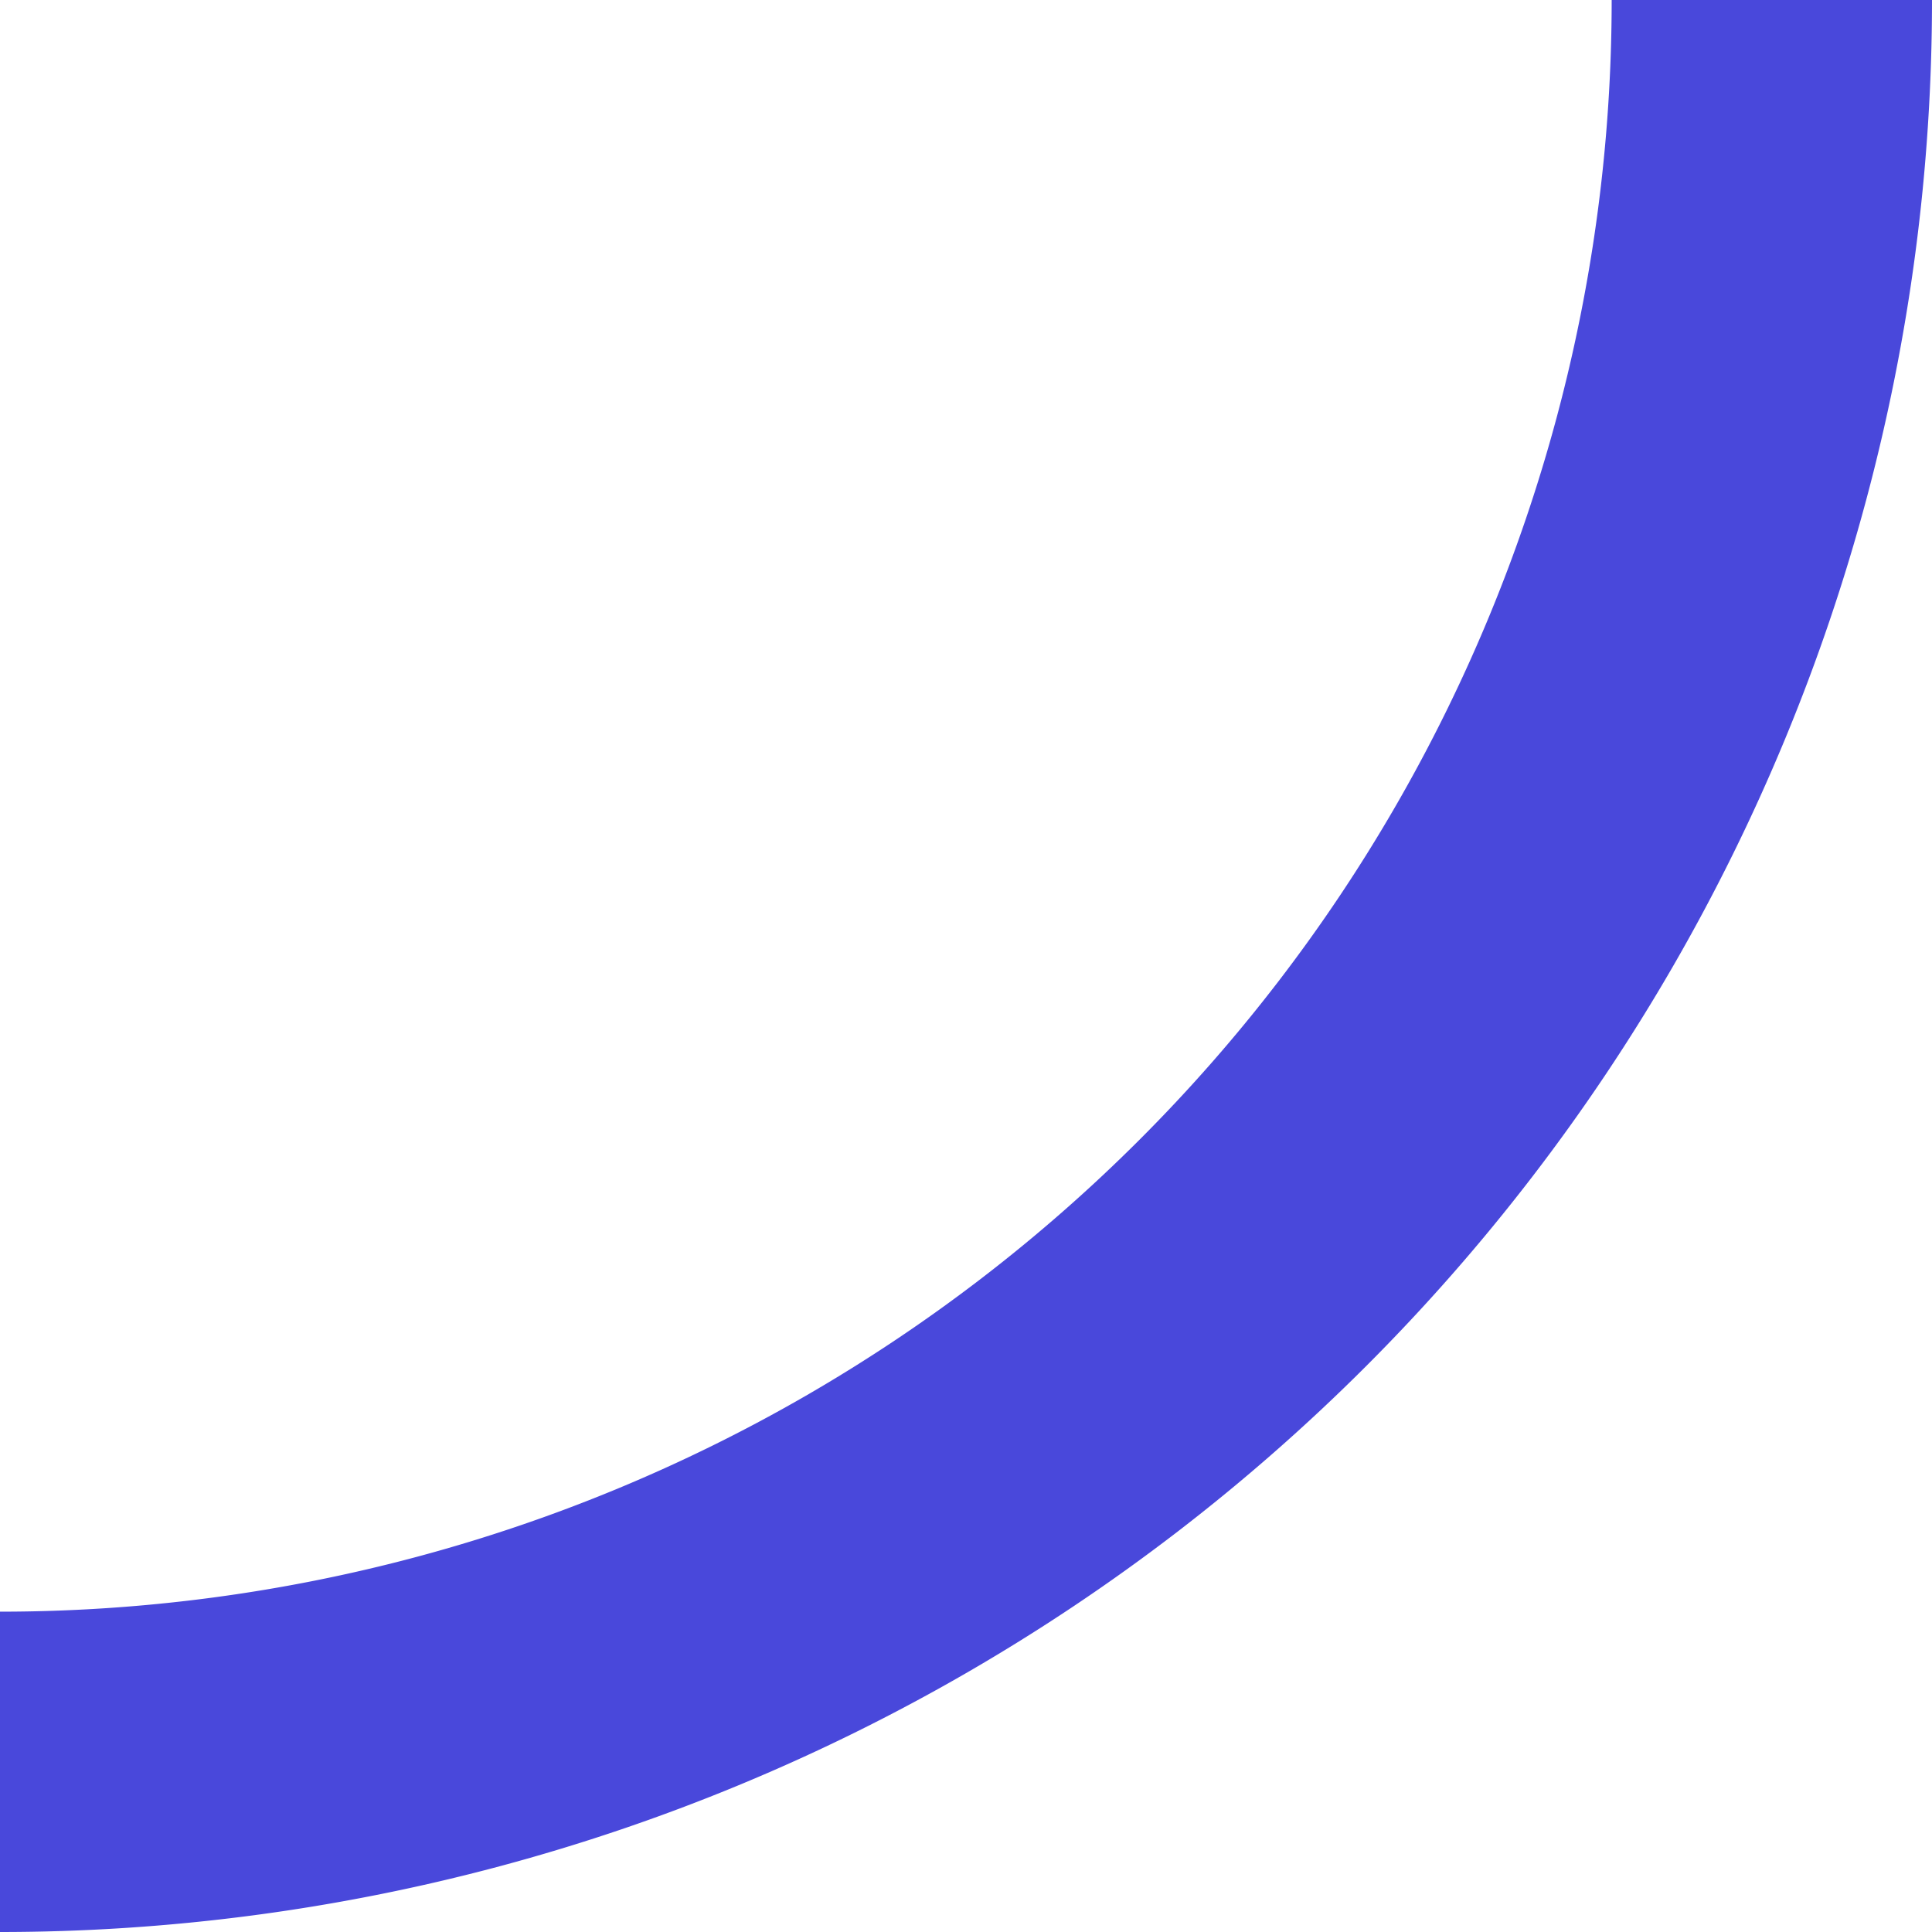 <svg xmlns="http://www.w3.org/2000/svg" xmlns:xlink="http://www.w3.org/1999/xlink" width="193" height="193" viewBox="0 0 193 193"><defs><clipPath id="a"><rect width="193" height="193" fill="none" stroke="#4948db" stroke-width="1"/></clipPath></defs><g clip-path="url(#a)"><path d="M193,16A177,177,0,0,1,16,193" transform="translate(-16 -16)" fill="none" stroke="#4948db" stroke-miterlimit="10" stroke-width="32"/></g></svg>